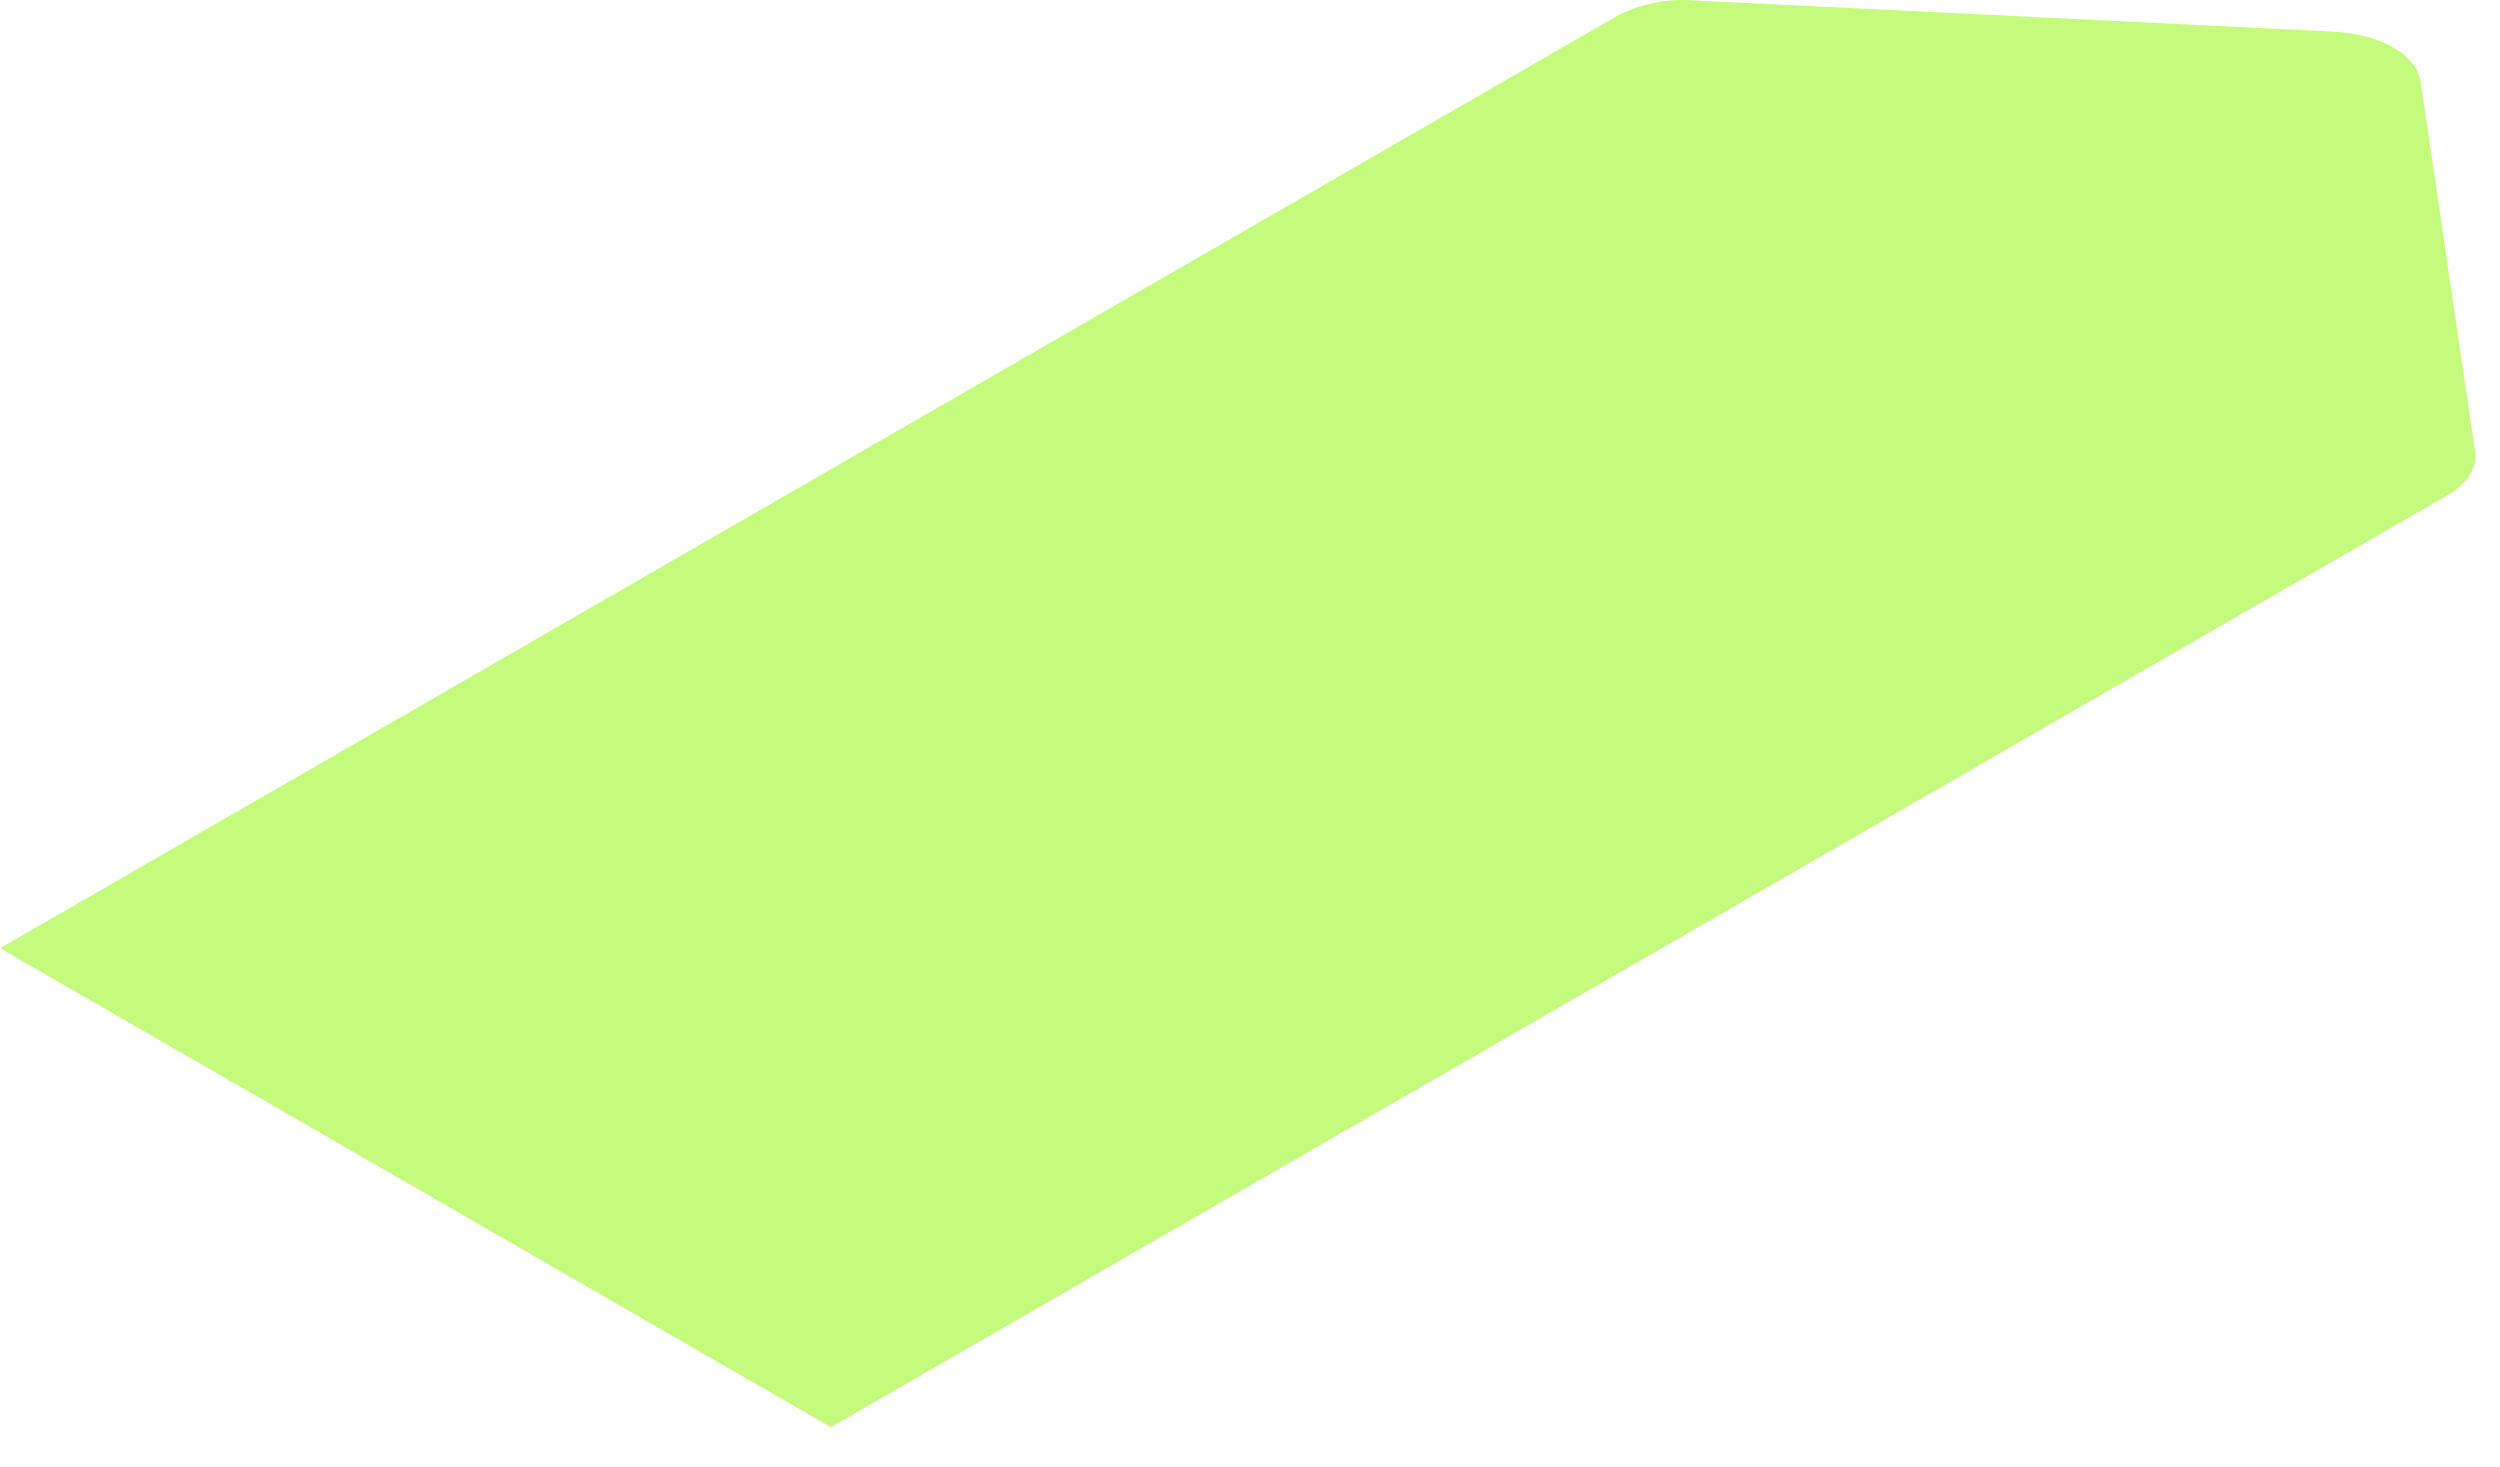 <?xml version="1.0" encoding="utf-8"?>
<svg xmlns="http://www.w3.org/2000/svg" fill="none" height="100%" overflow="visible" preserveAspectRatio="none" style="display: block;" viewBox="0 0 46 27" width="100%">
<path d="M15.288 26.26L0 17.447L29.748 0.297C30.173 0.074 30.651 -0.027 31.13 0.006L42.947 0.583C43.795 0.625 44.468 1.012 44.54 1.501L45.541 8.314C45.584 8.609 45.399 8.901 45.036 9.11L15.288 26.26Z" fill="#C5FB7D" id="Vector"/>
</svg>